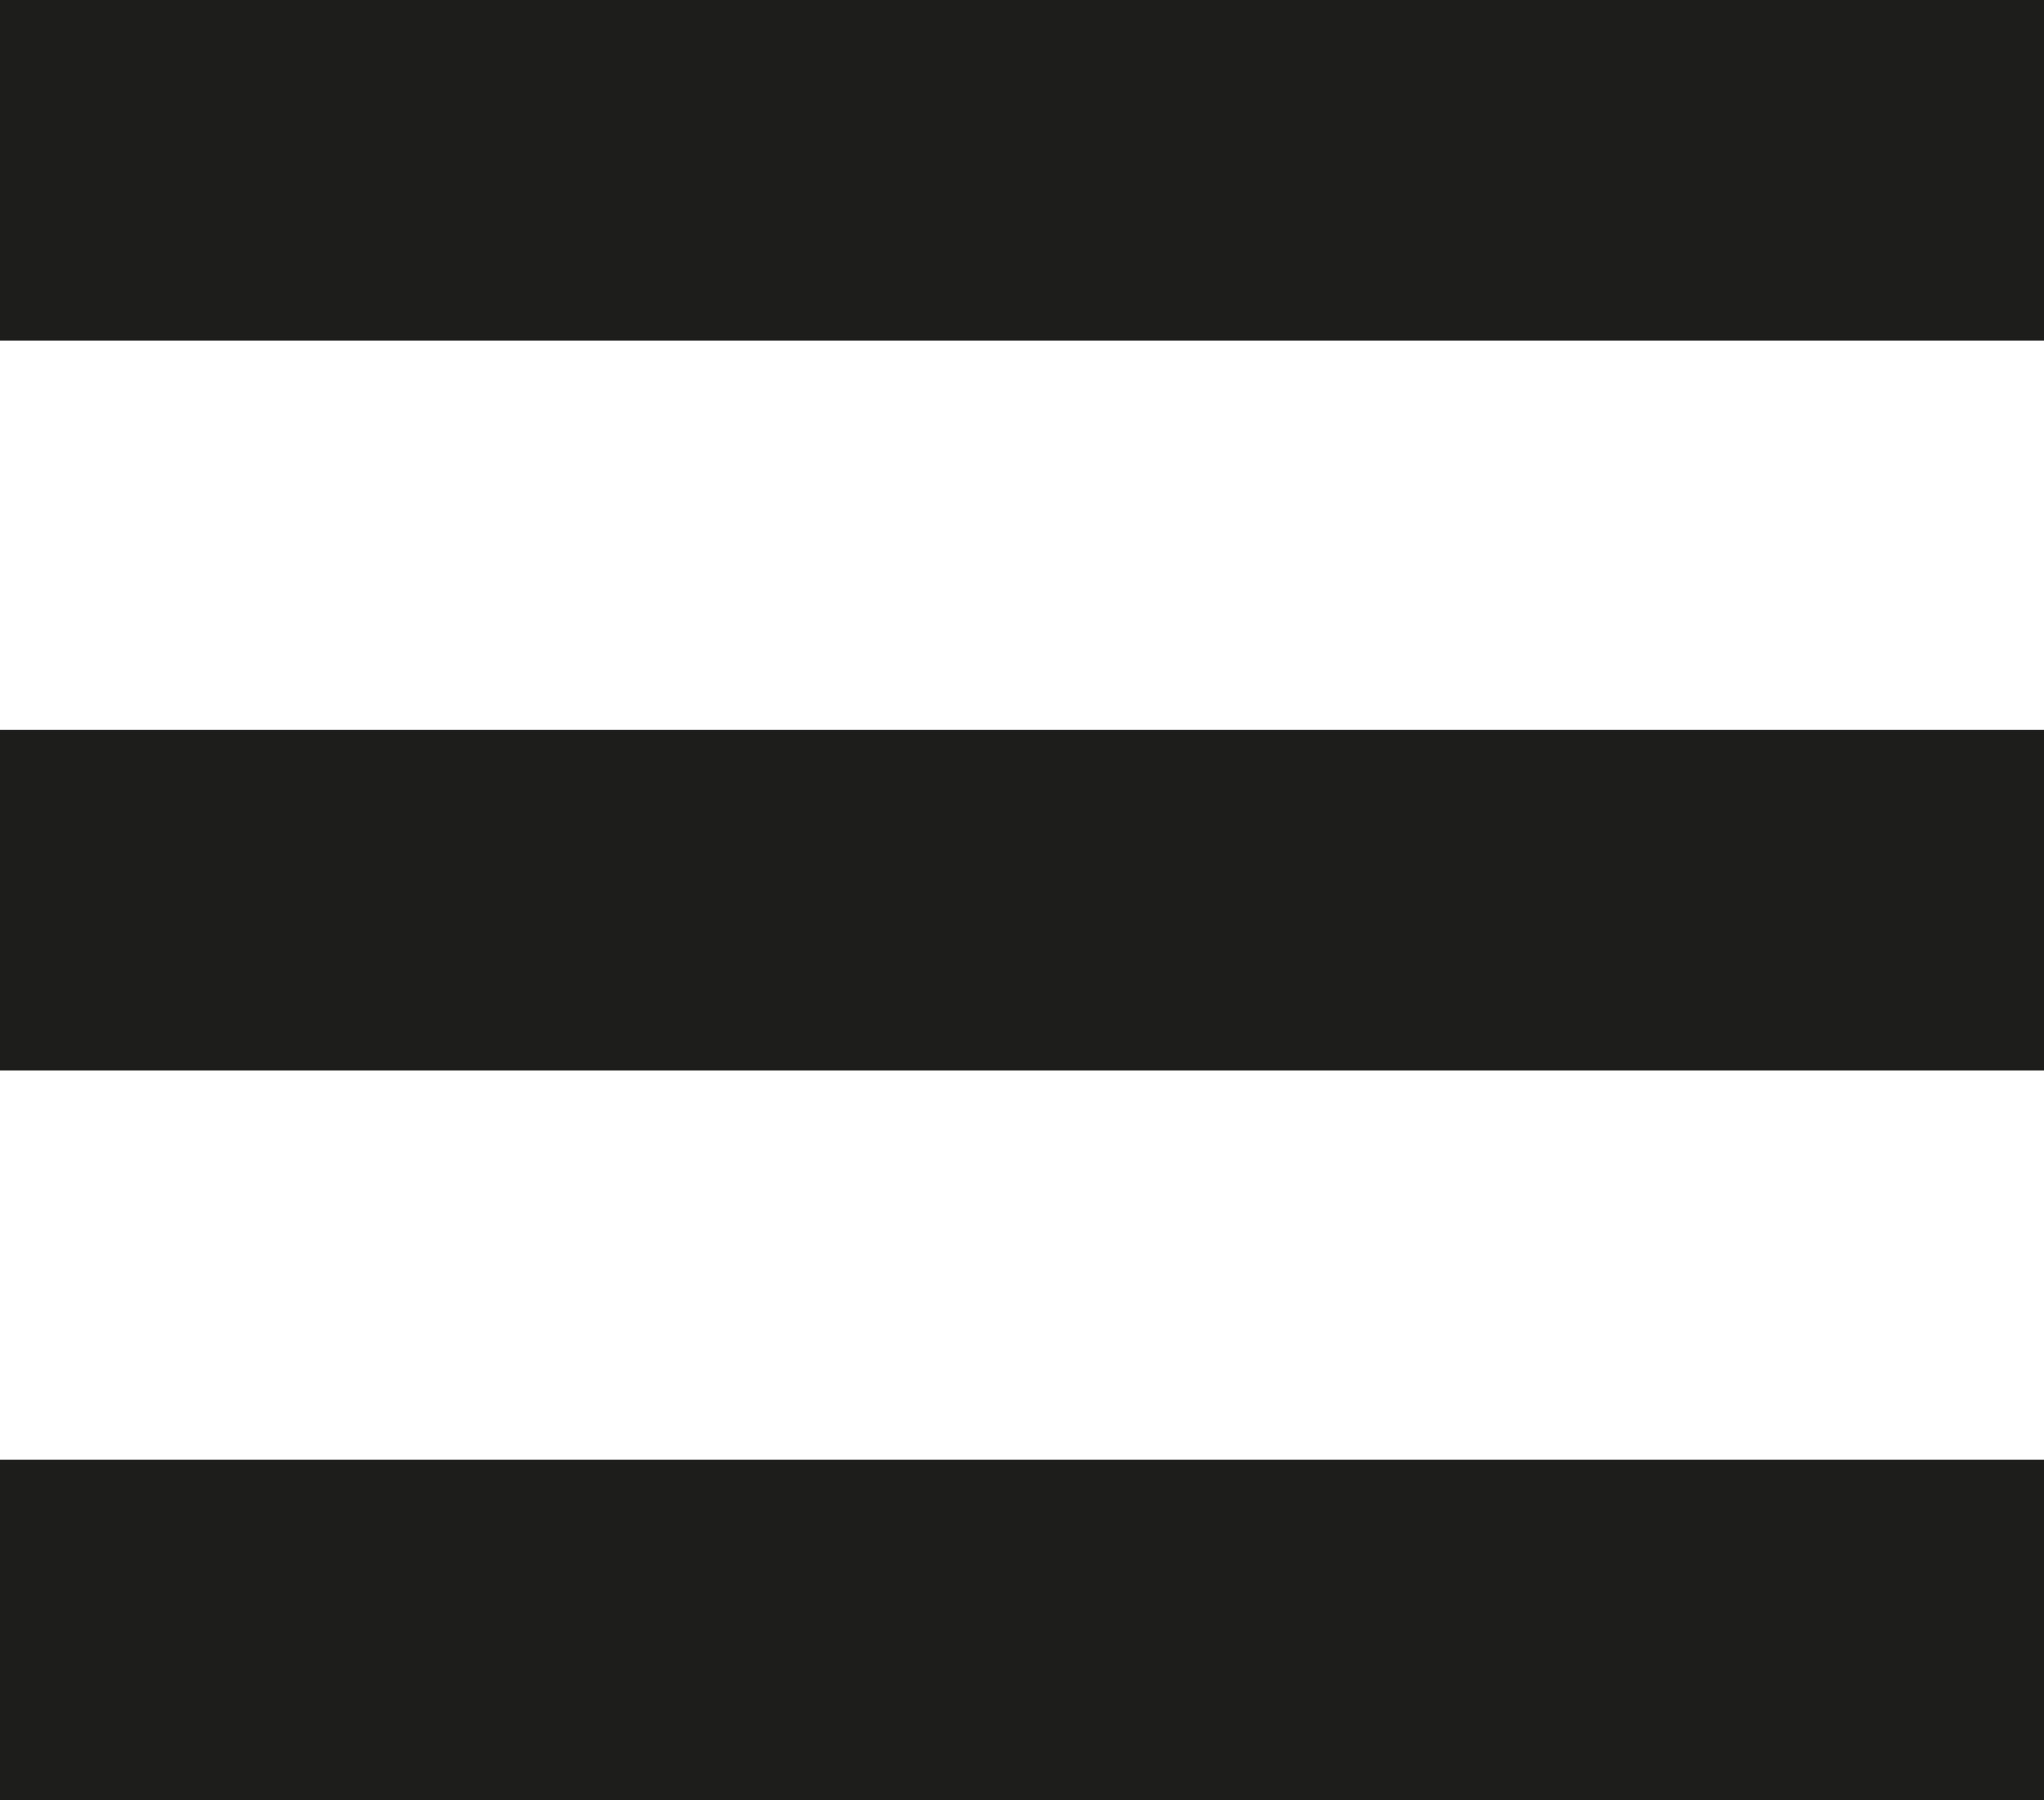 <svg width="42" height="37" viewBox="0 0 42 37" fill="none" xmlns="http://www.w3.org/2000/svg">
<rect width="42" height="7" fill="#1D1D1B"/>
<rect y="15" width="42" height="7" fill="#1D1D1B"/>
<rect y="30" width="42" height="7" fill="#1D1D1B"/>
</svg>

